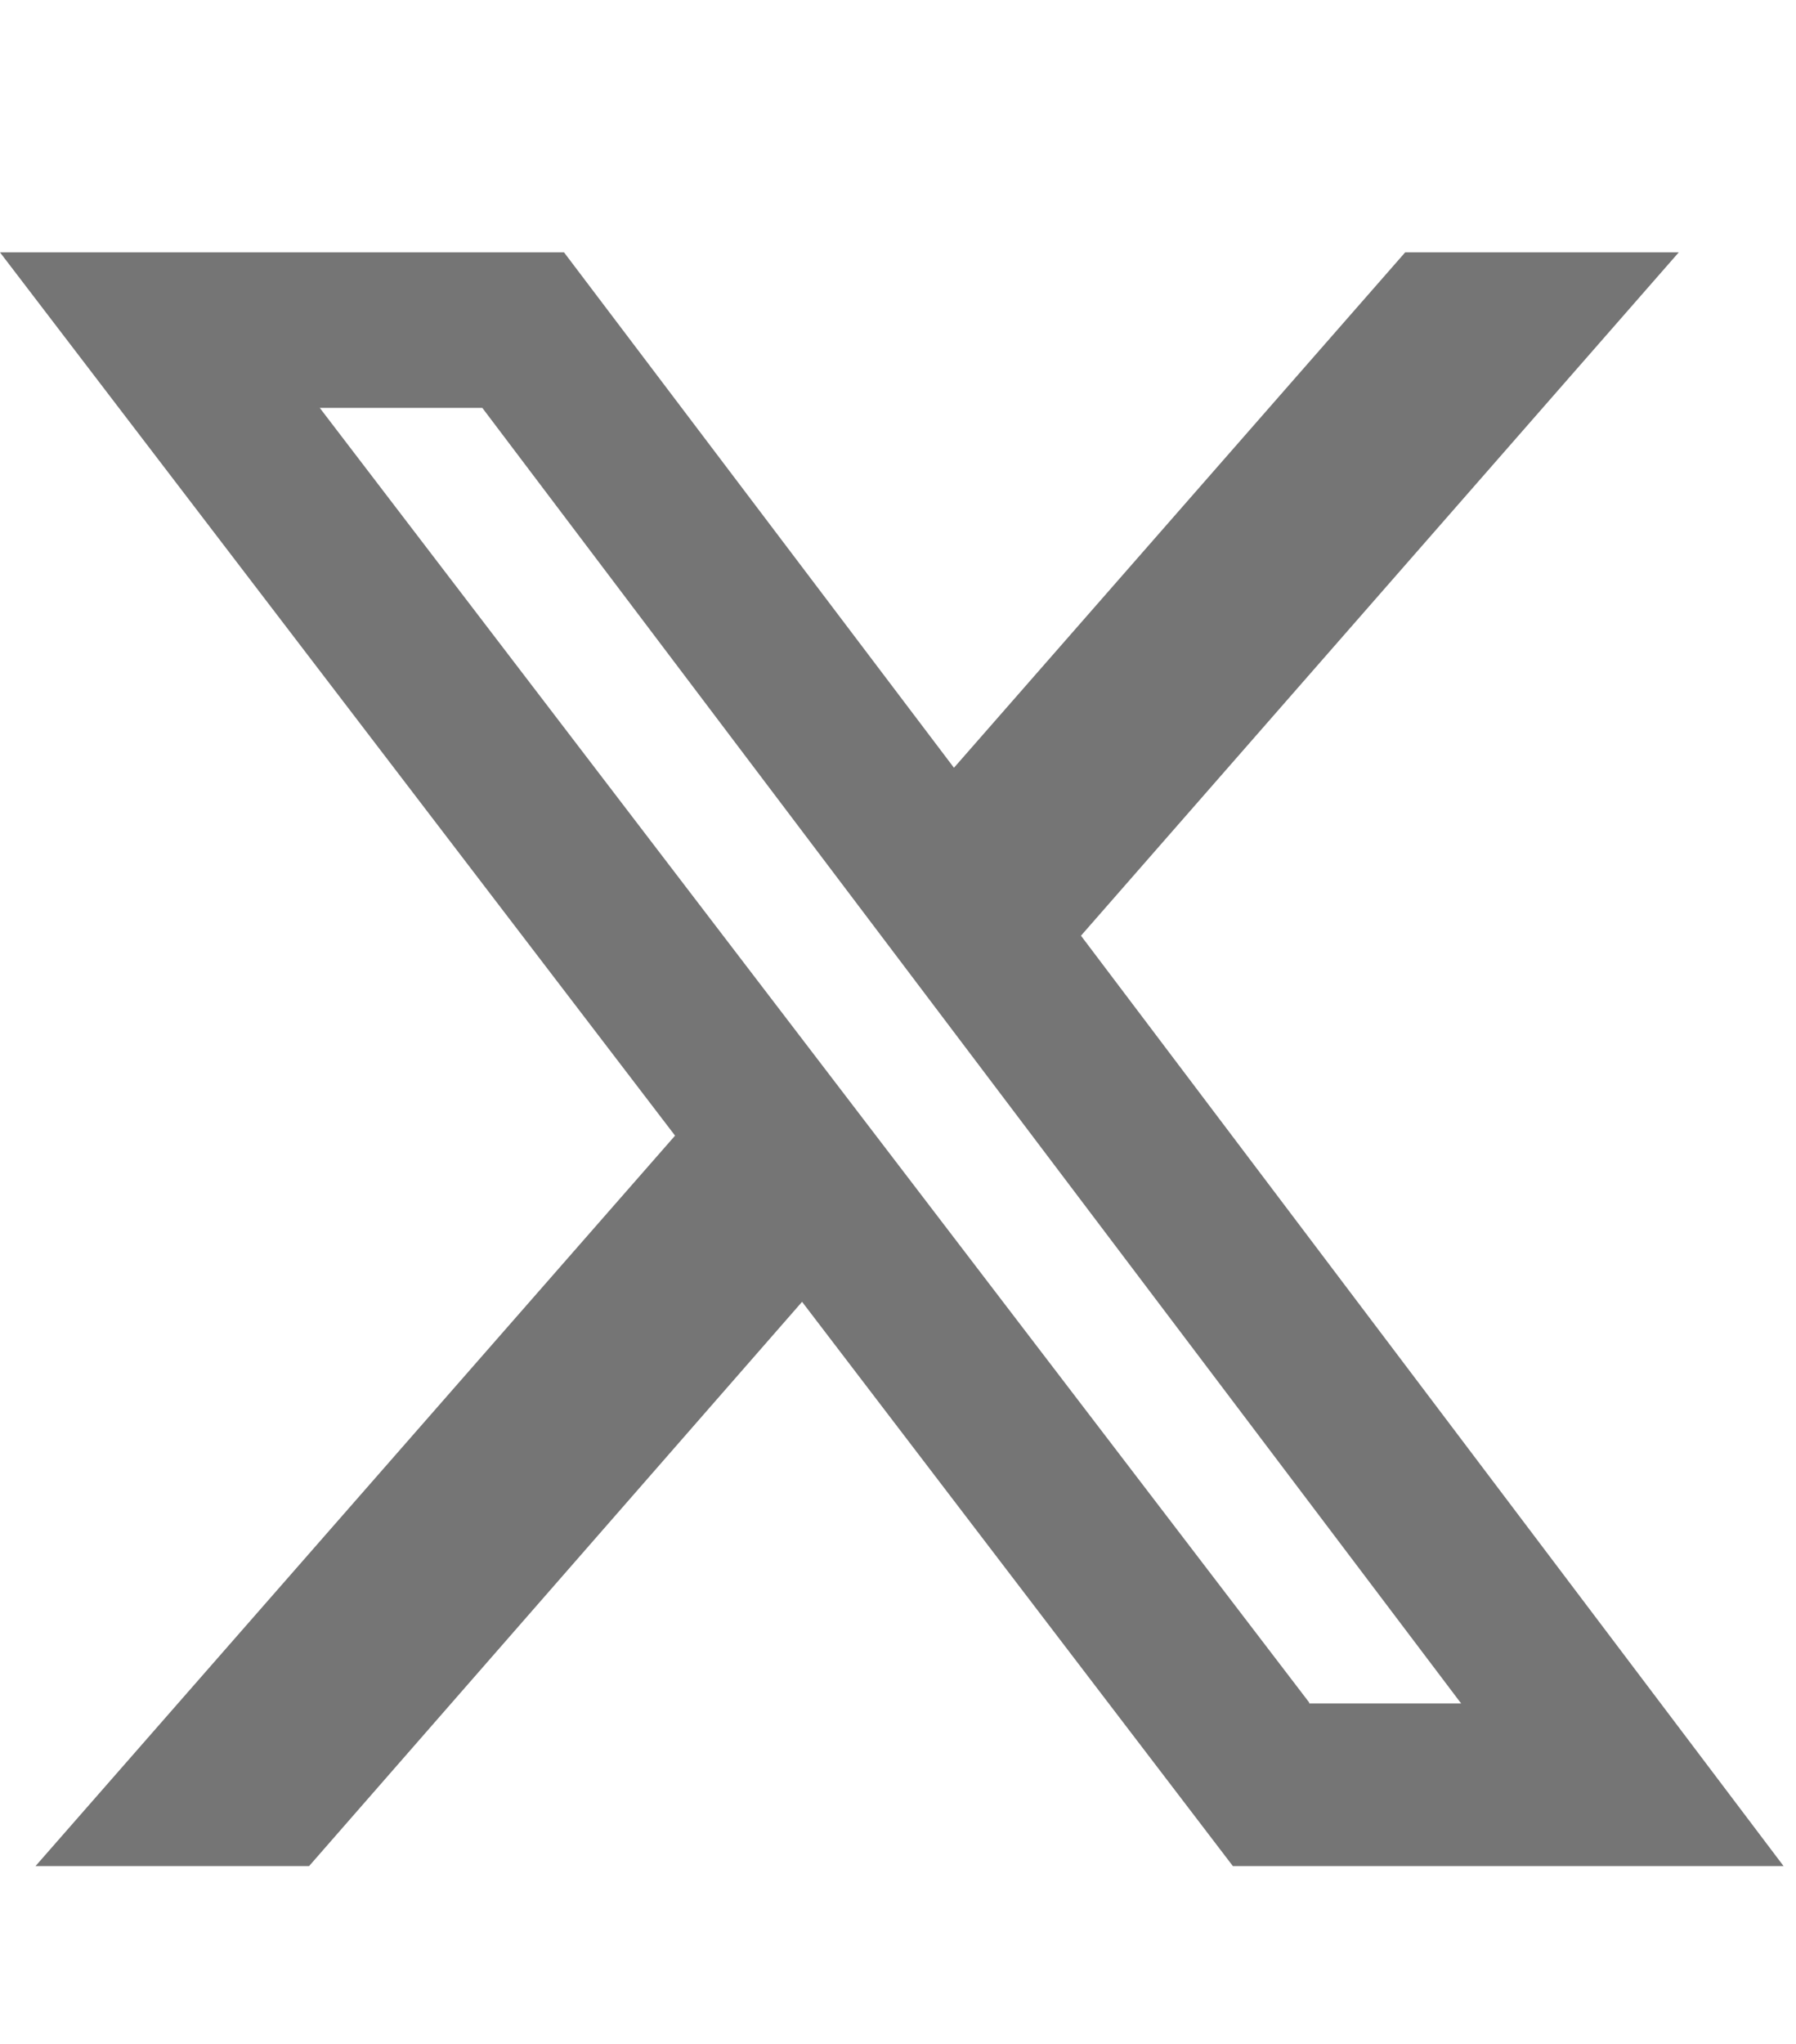 <?xml version="1.0" encoding="UTF-8"?>
<svg id="katman_1" xmlns="http://www.w3.org/2000/svg" version="1.1" viewBox="0 0 20.22 23">
  <!-- Generator: Adobe Illustrator 29.6.1, SVG Export Plug-In . SVG Version: 2.1.1 Build 9)  -->
  <defs>
    <style>
      .st0 {
        fill: #191919;
        fill-opacity: .6;
      }
    </style>
  </defs>
  <path class="st0" d="M13.88,21l-4.85-6.35-5.55,6.35H.4l7.2-8.22L0,2.84h6.35l4.39,5.8,5.08-5.8h3.08l-6.73,7.69,7.91,10.47h-6.2ZM14.74,19.17h1.71L5.43,4.59h-1.83l11.14,14.57Z"/>
</svg>